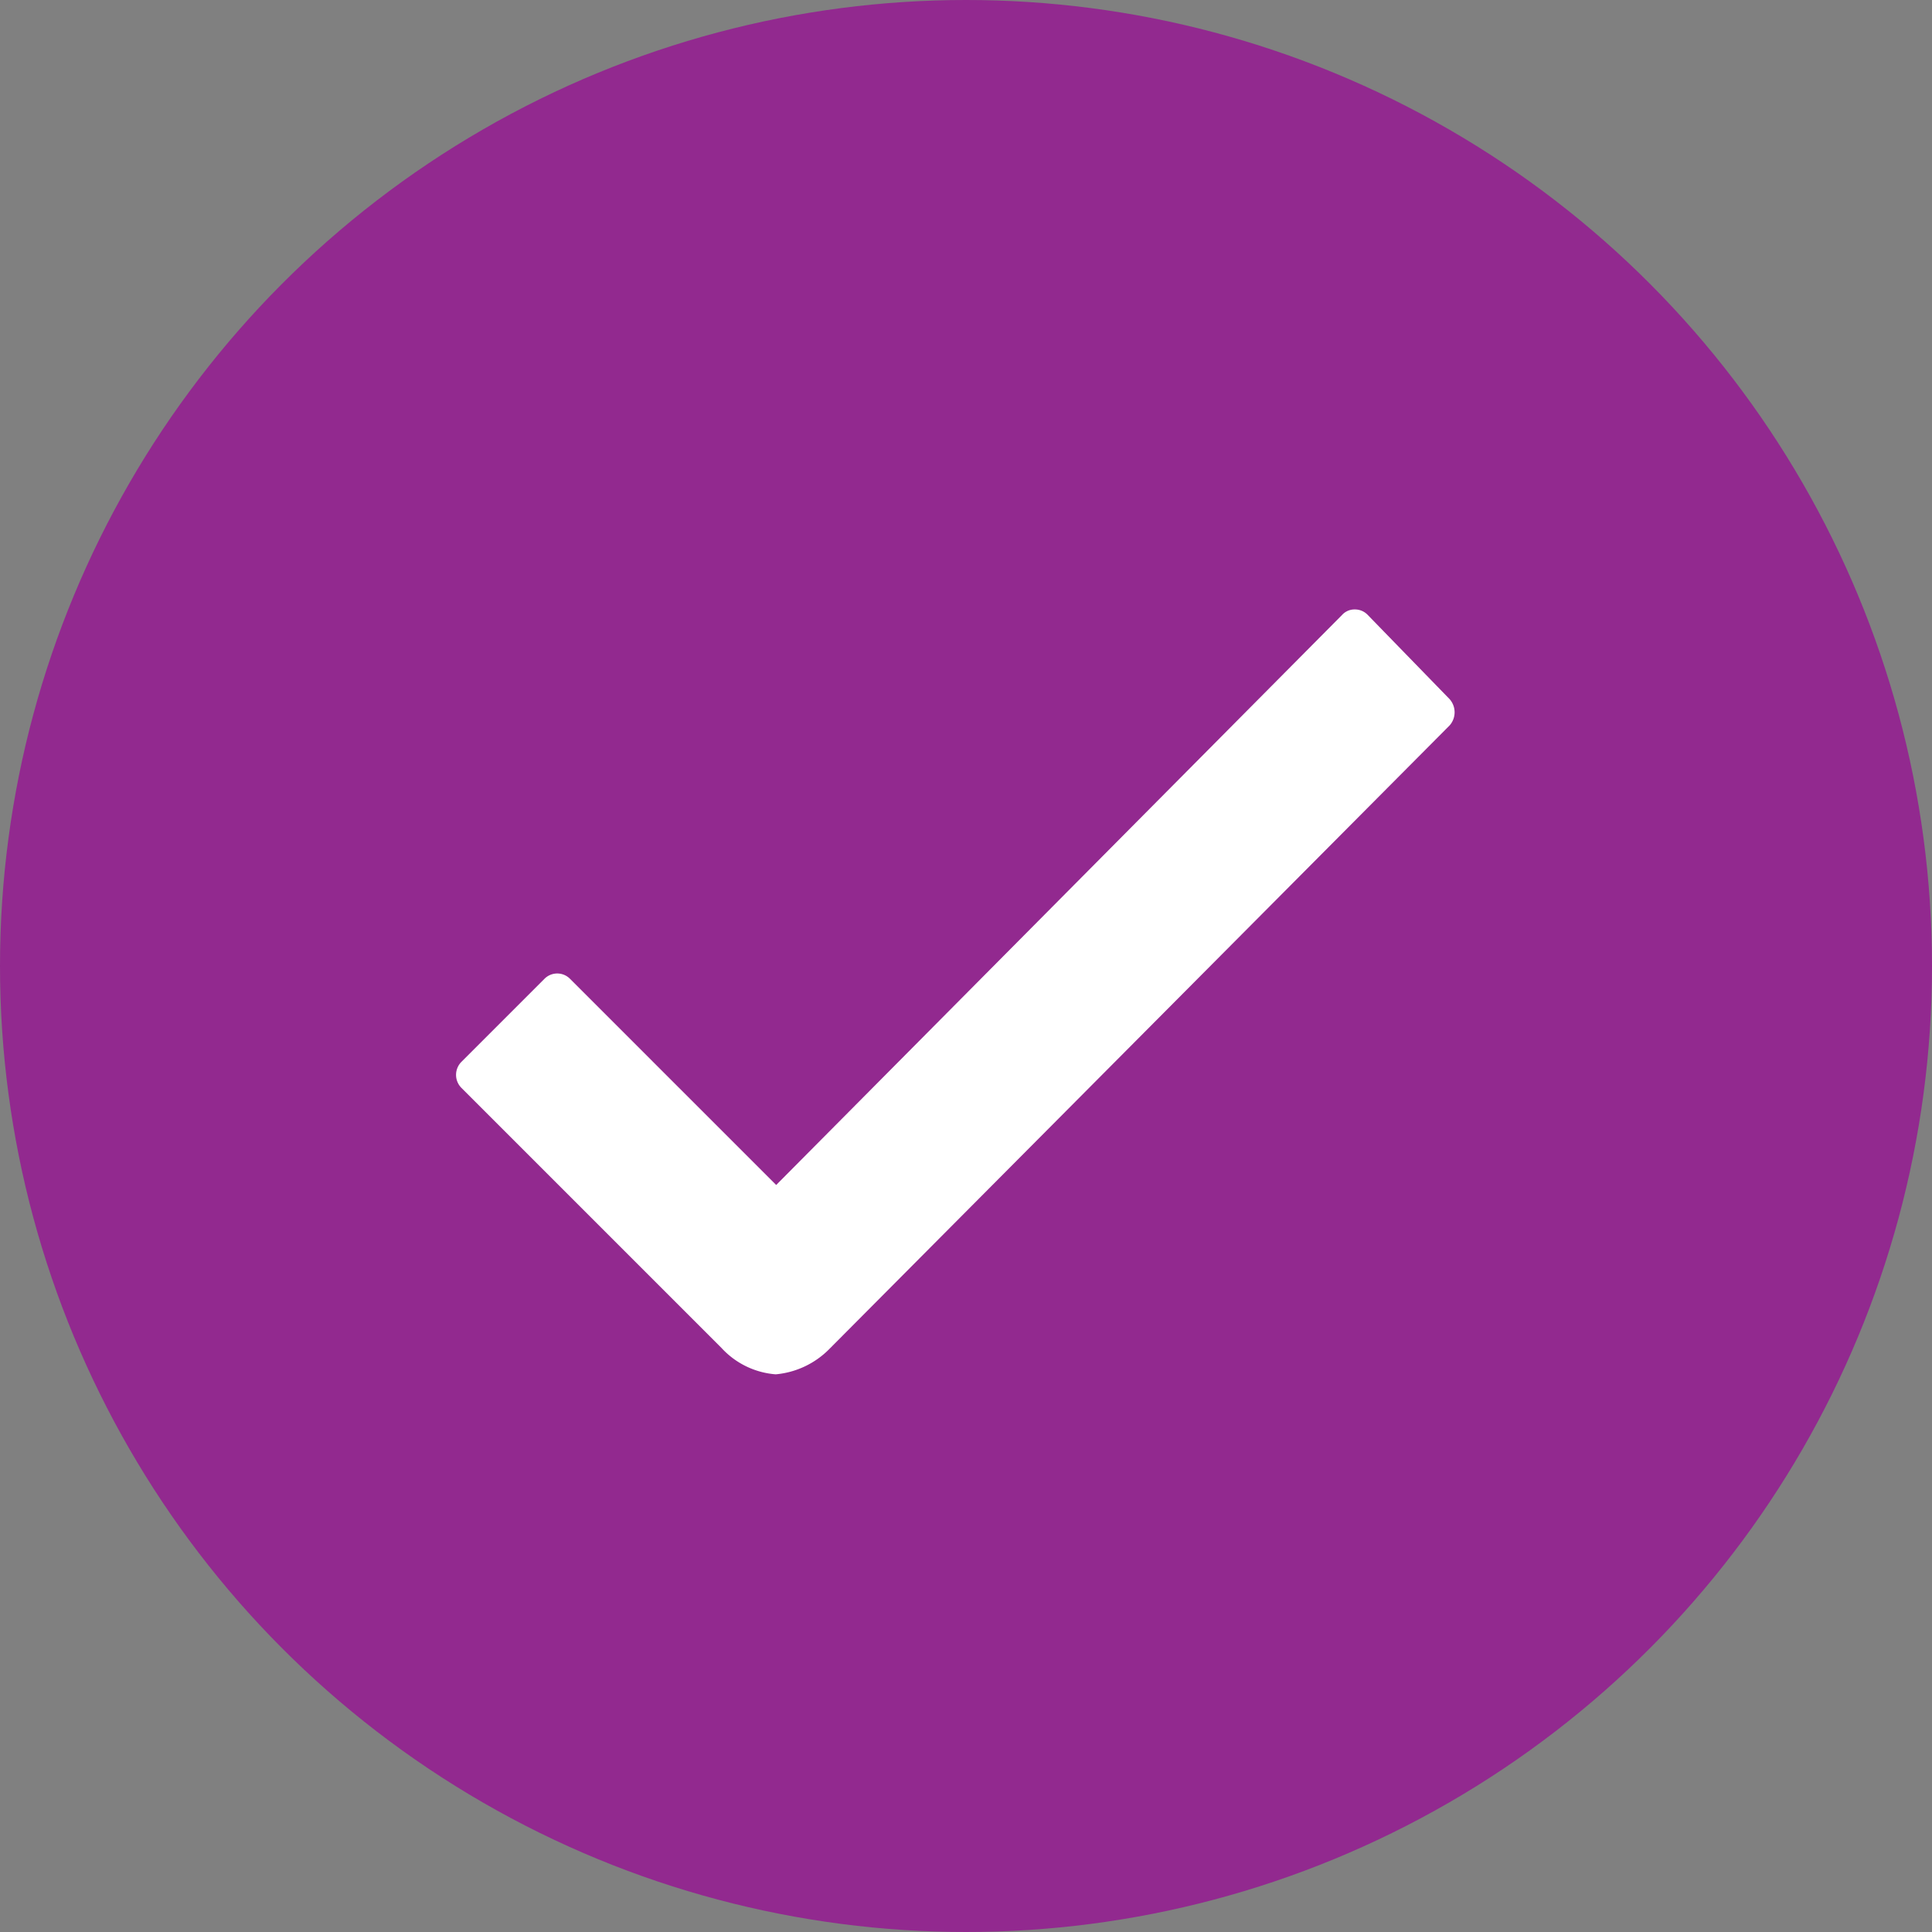 <?xml version="1.0"?>
<svg xmlns="http://www.w3.org/2000/svg" id="icon-purple-checkmark" width="20" height="20" viewBox="0 0 20 20">
  <rect x="0" y="0" width="20" height="20" fill="#808080" stroke="none"/>
  <circle id="Ellipse_21" data-name="Ellipse 21" cx="10" cy="10" r="10" fill="#92298f"/>
  <path id="Icon_ionic-ios-checkmark" data-name="Icon ionic-ios-checkmark" d="M20.718,13.133l-.845-.869a.182.182,0,0,0-.134-.058h0a.174.174,0,0,0-.134.058l-5.857,5.9-2.132-2.132a.186.186,0,0,0-.269,0l-.855.855a.191.191,0,0,0,0,.274l2.689,2.689a.85.85,0,0,0,.562.274.891.891,0,0,0,.557-.264h0l6.419-6.453A.205.205,0,0,0,20.718,13.133Z" transform="translate(-5.713 -5.897)" fill="#fff"/>
</svg>
